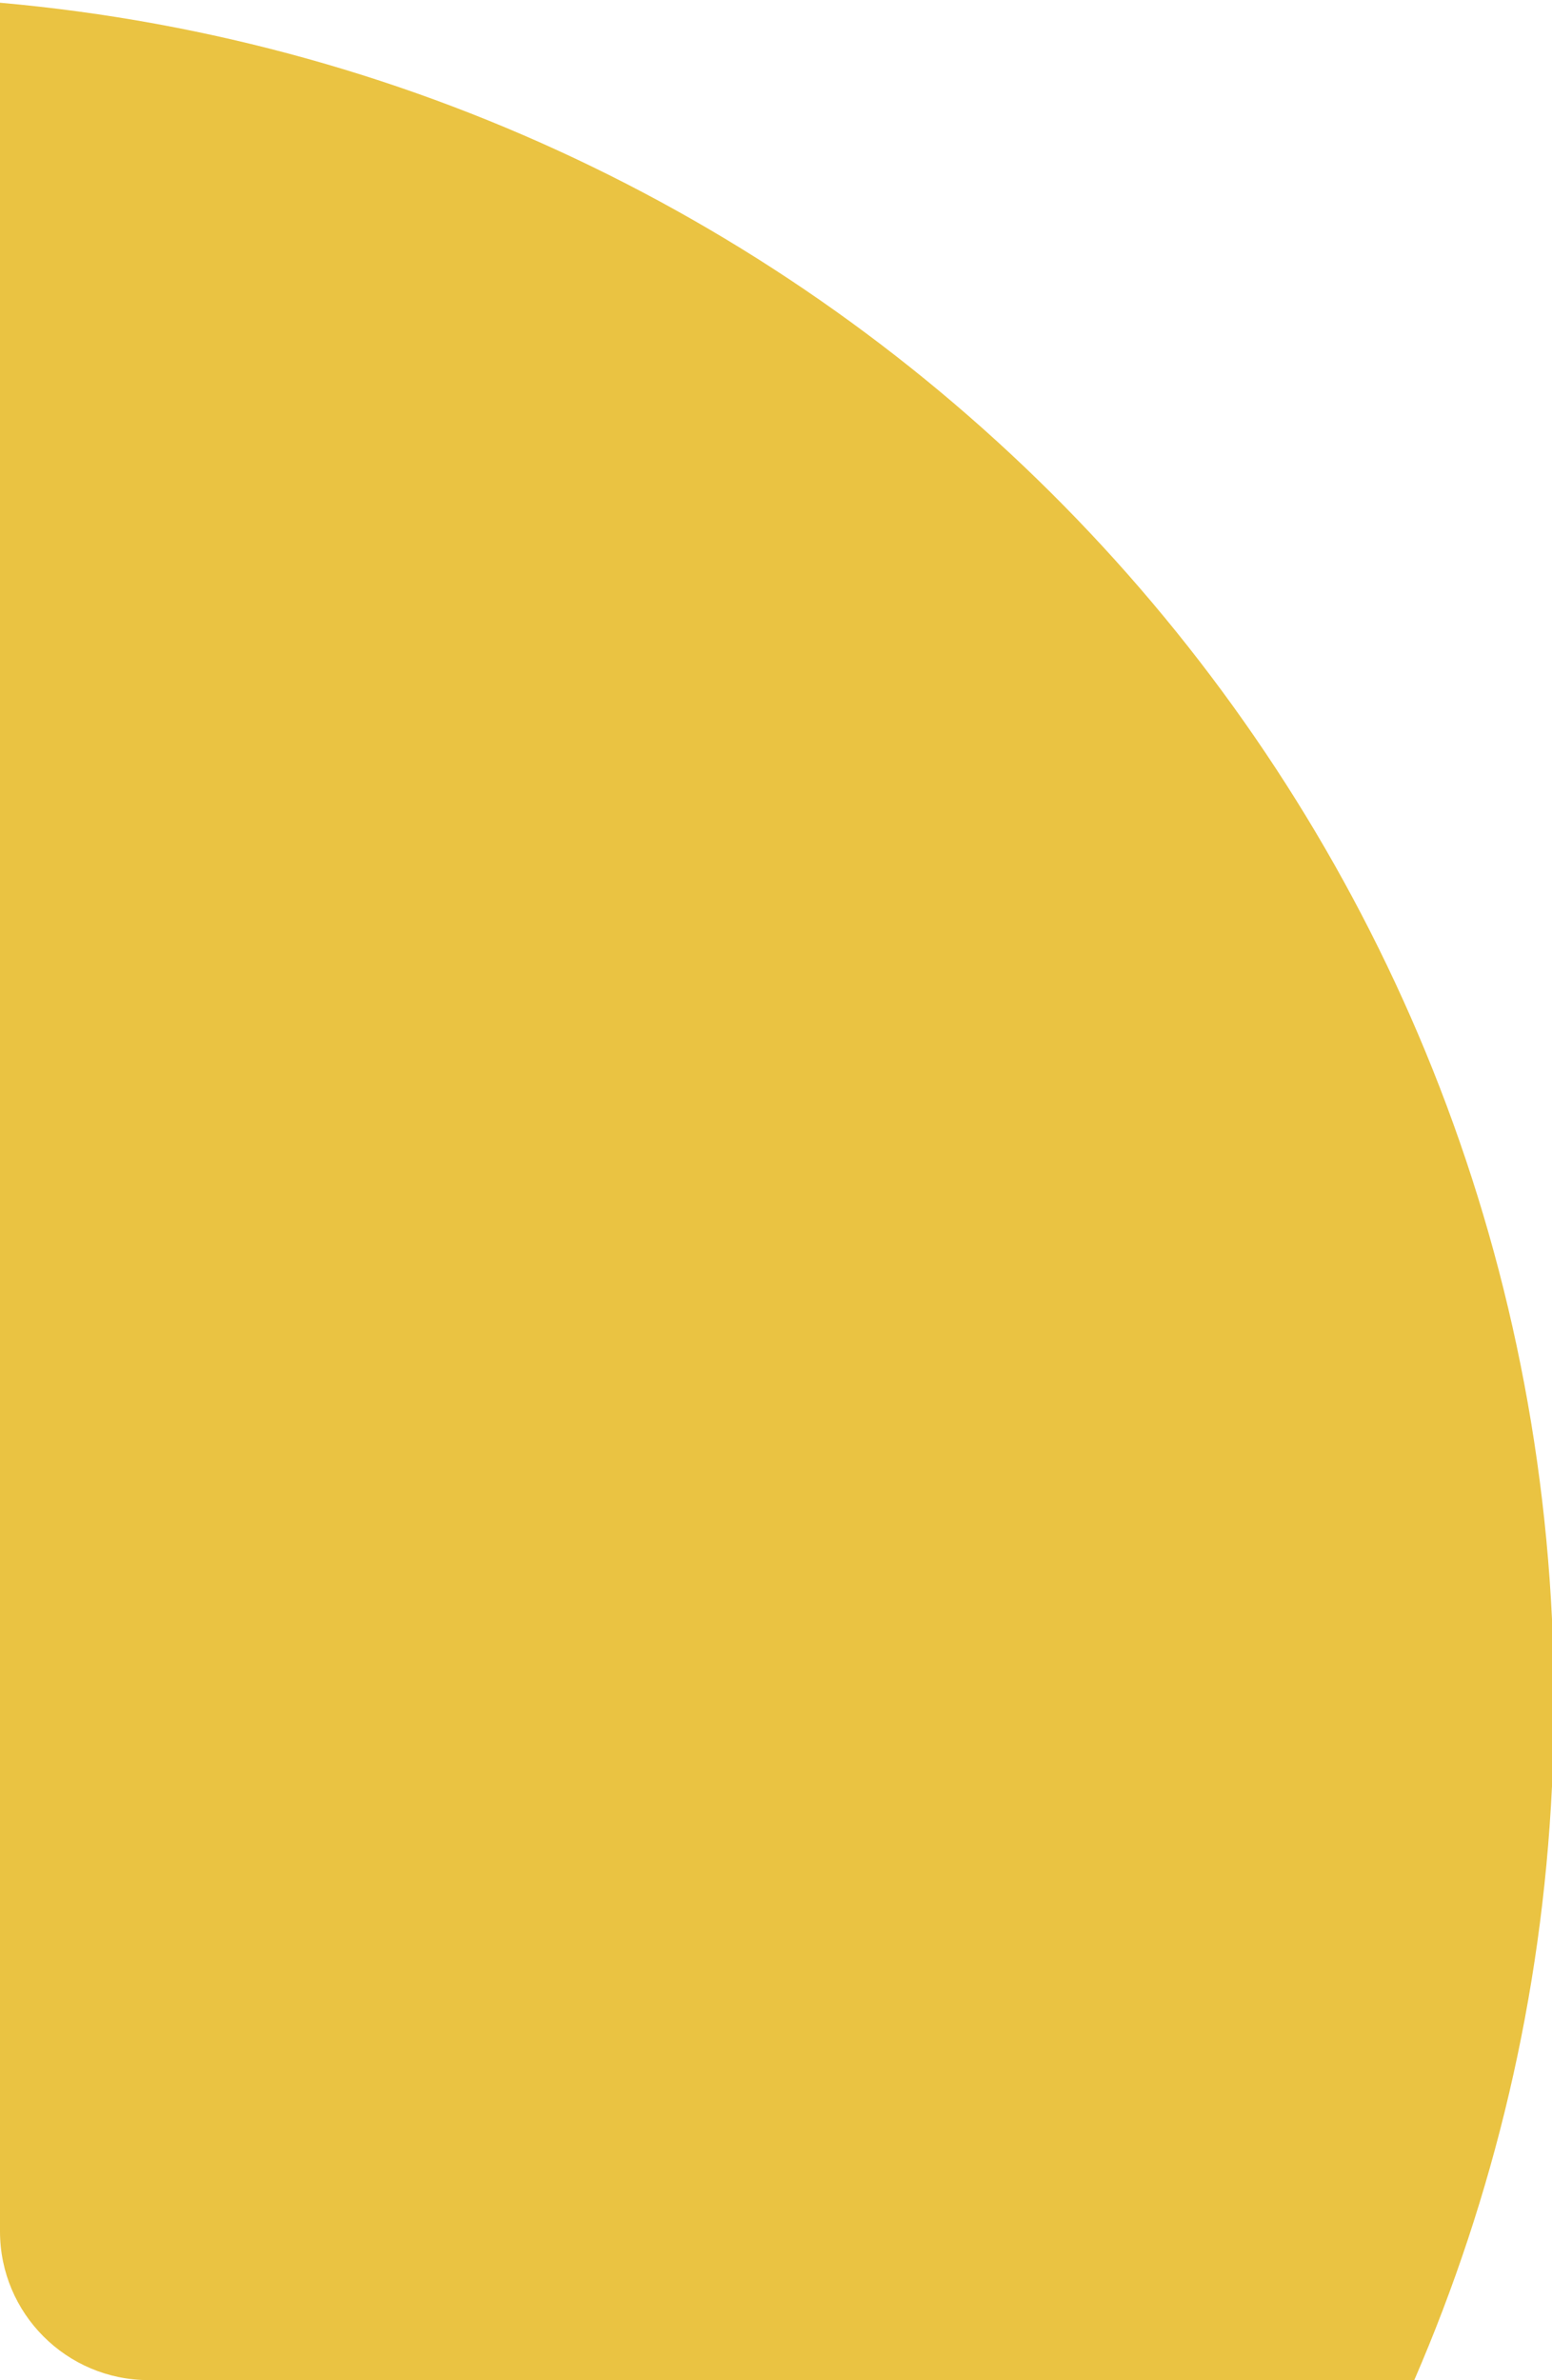 <?xml version="1.0" encoding="UTF-8"?> <svg xmlns="http://www.w3.org/2000/svg" width="386" height="592" viewBox="0 0 386 592" fill="none"> <path fill-rule="evenodd" clip-rule="evenodd" d="M386 402.714V444.286C383.479 496.562 371.503 546.358 351.743 592H37C16.566 592 0 575.435 0 555V0.678C209.83 19.293 375.772 190.58 386 402.714Z" fill="#EAC342"></path> </svg> 